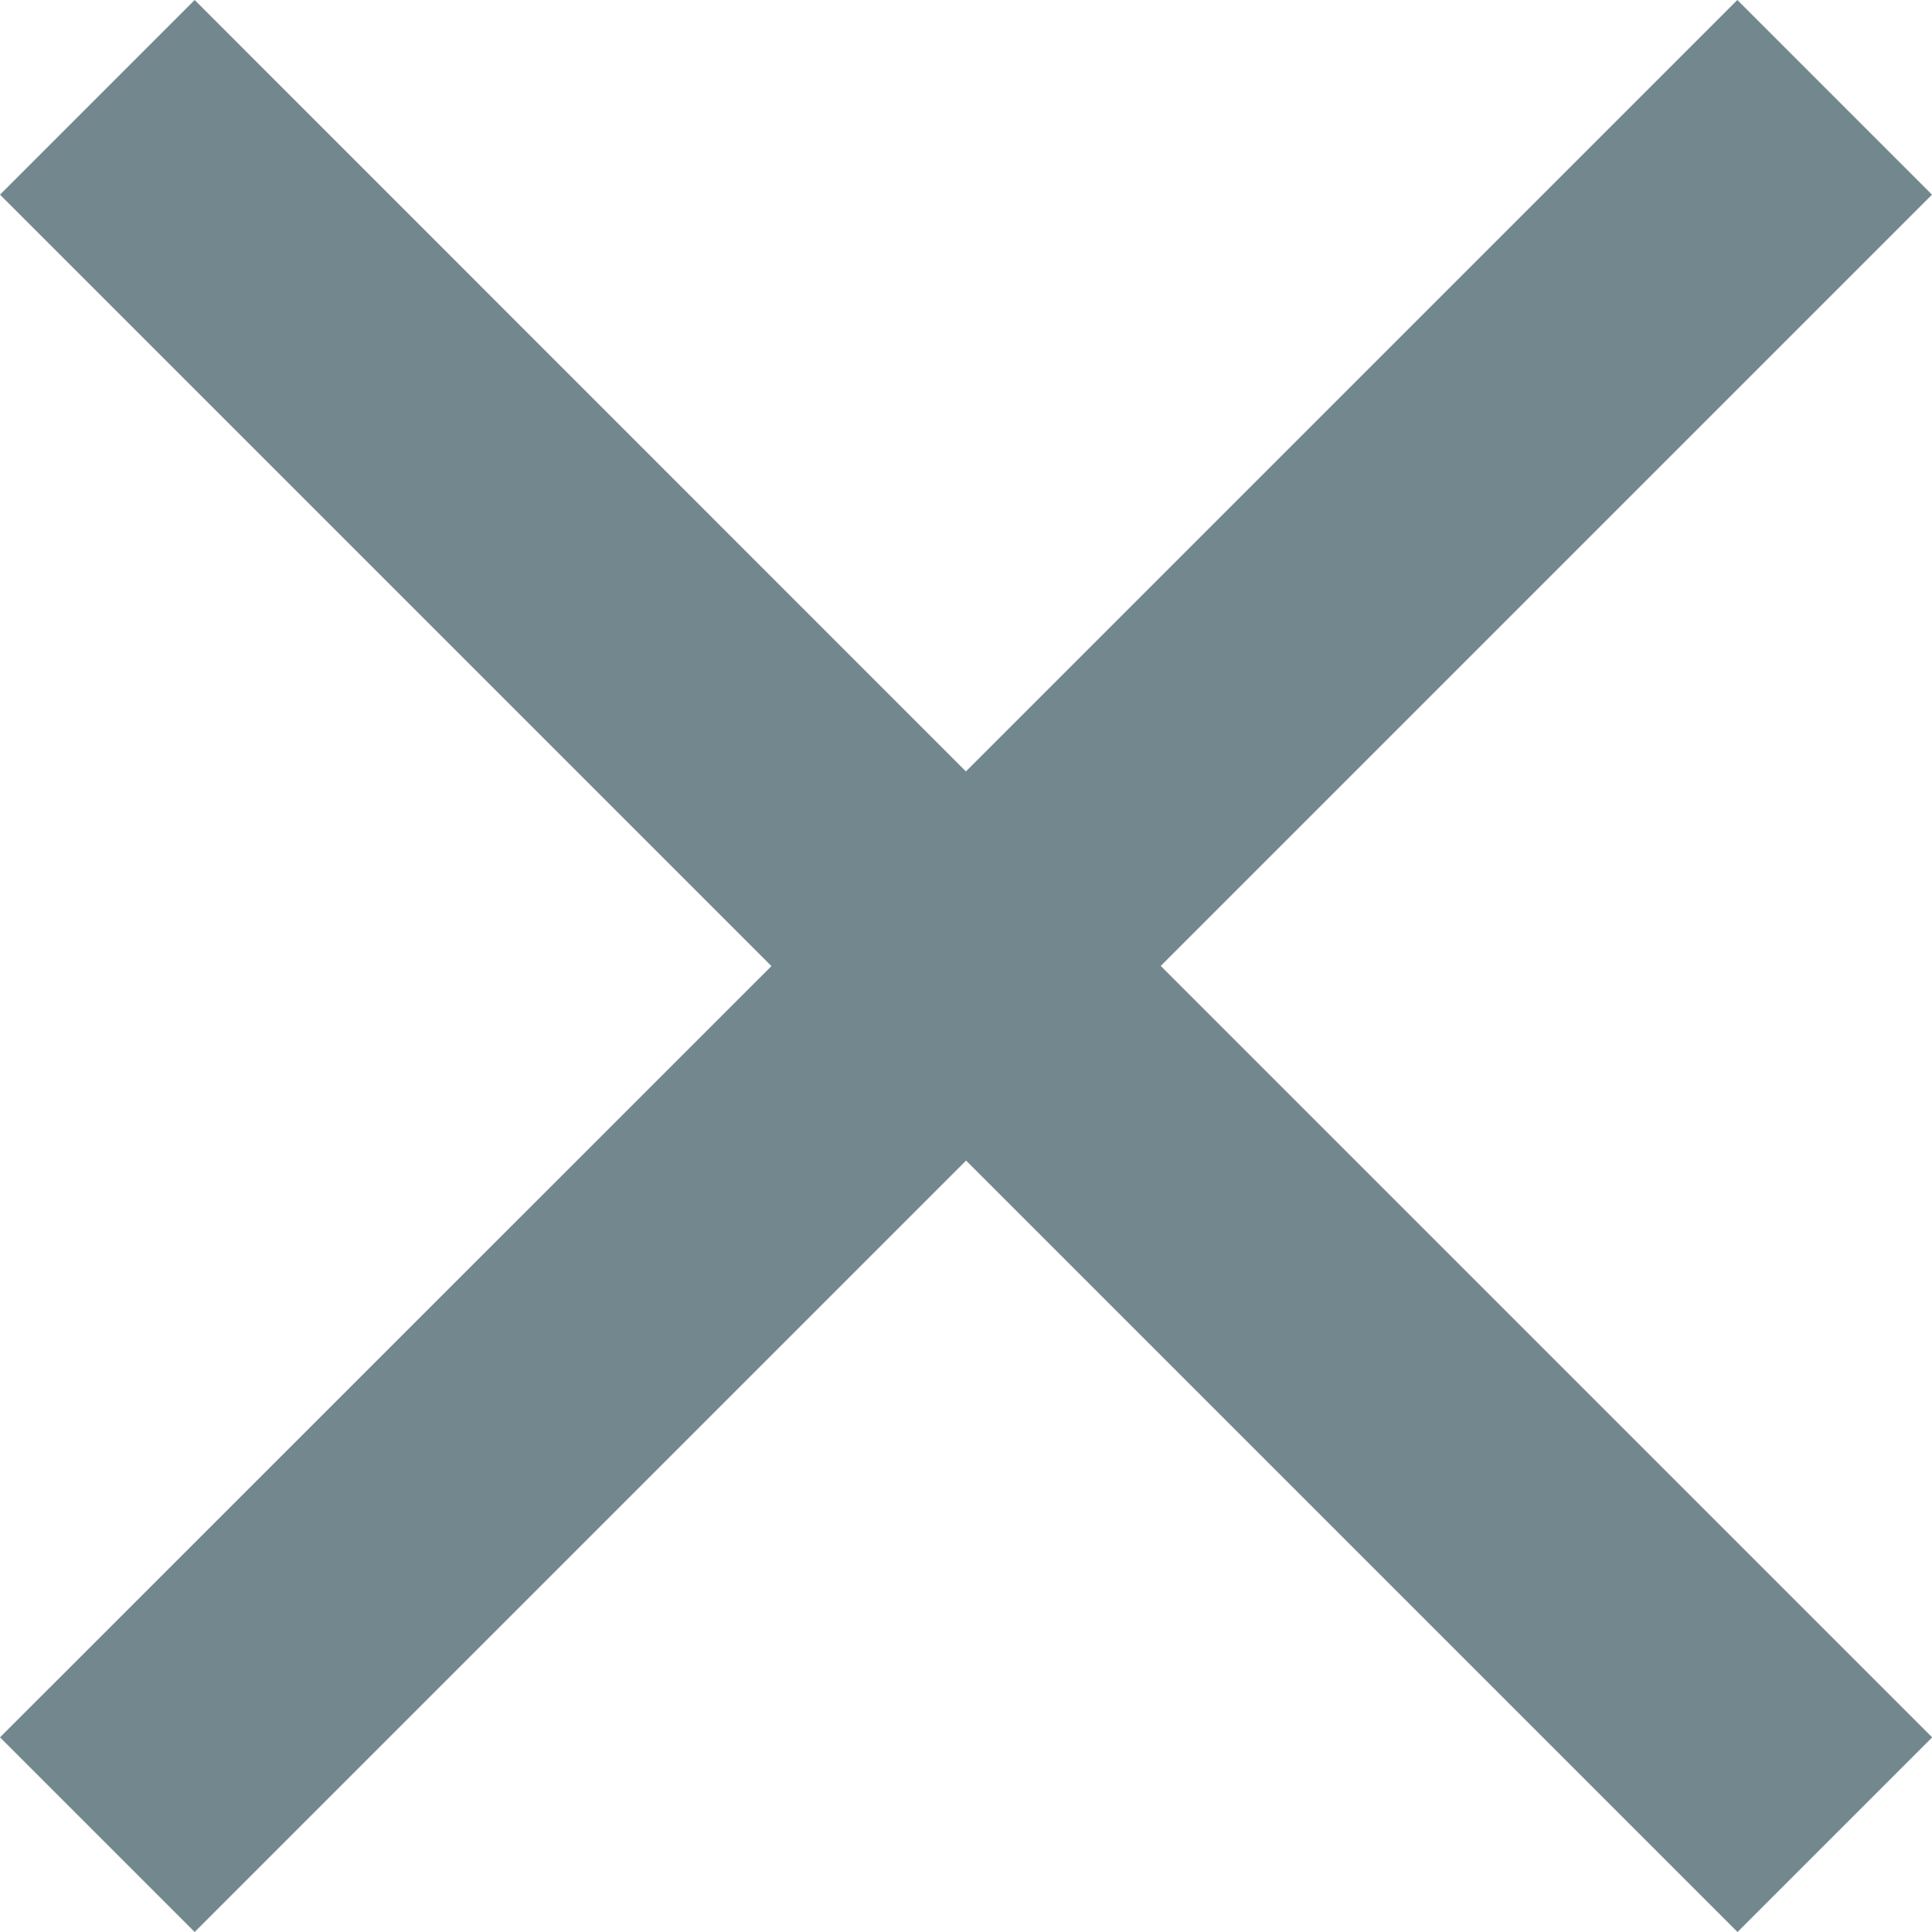 <svg xmlns="http://www.w3.org/2000/svg" width="11.583" height="11.583" viewBox="0 0 11.583 11.583">
  <path id="Icon_material-close" data-name="Icon material-close" d="M19.083,8.667,17.916,7.5l-4.625,4.625L8.667,7.5,7.5,8.667l4.625,4.625L7.5,17.916l1.167,1.167,4.625-4.625,4.625,4.625,1.167-1.167-4.625-4.625Z" transform="translate(-7.5 -7.5)" fill="#72888e"/>
</svg>
